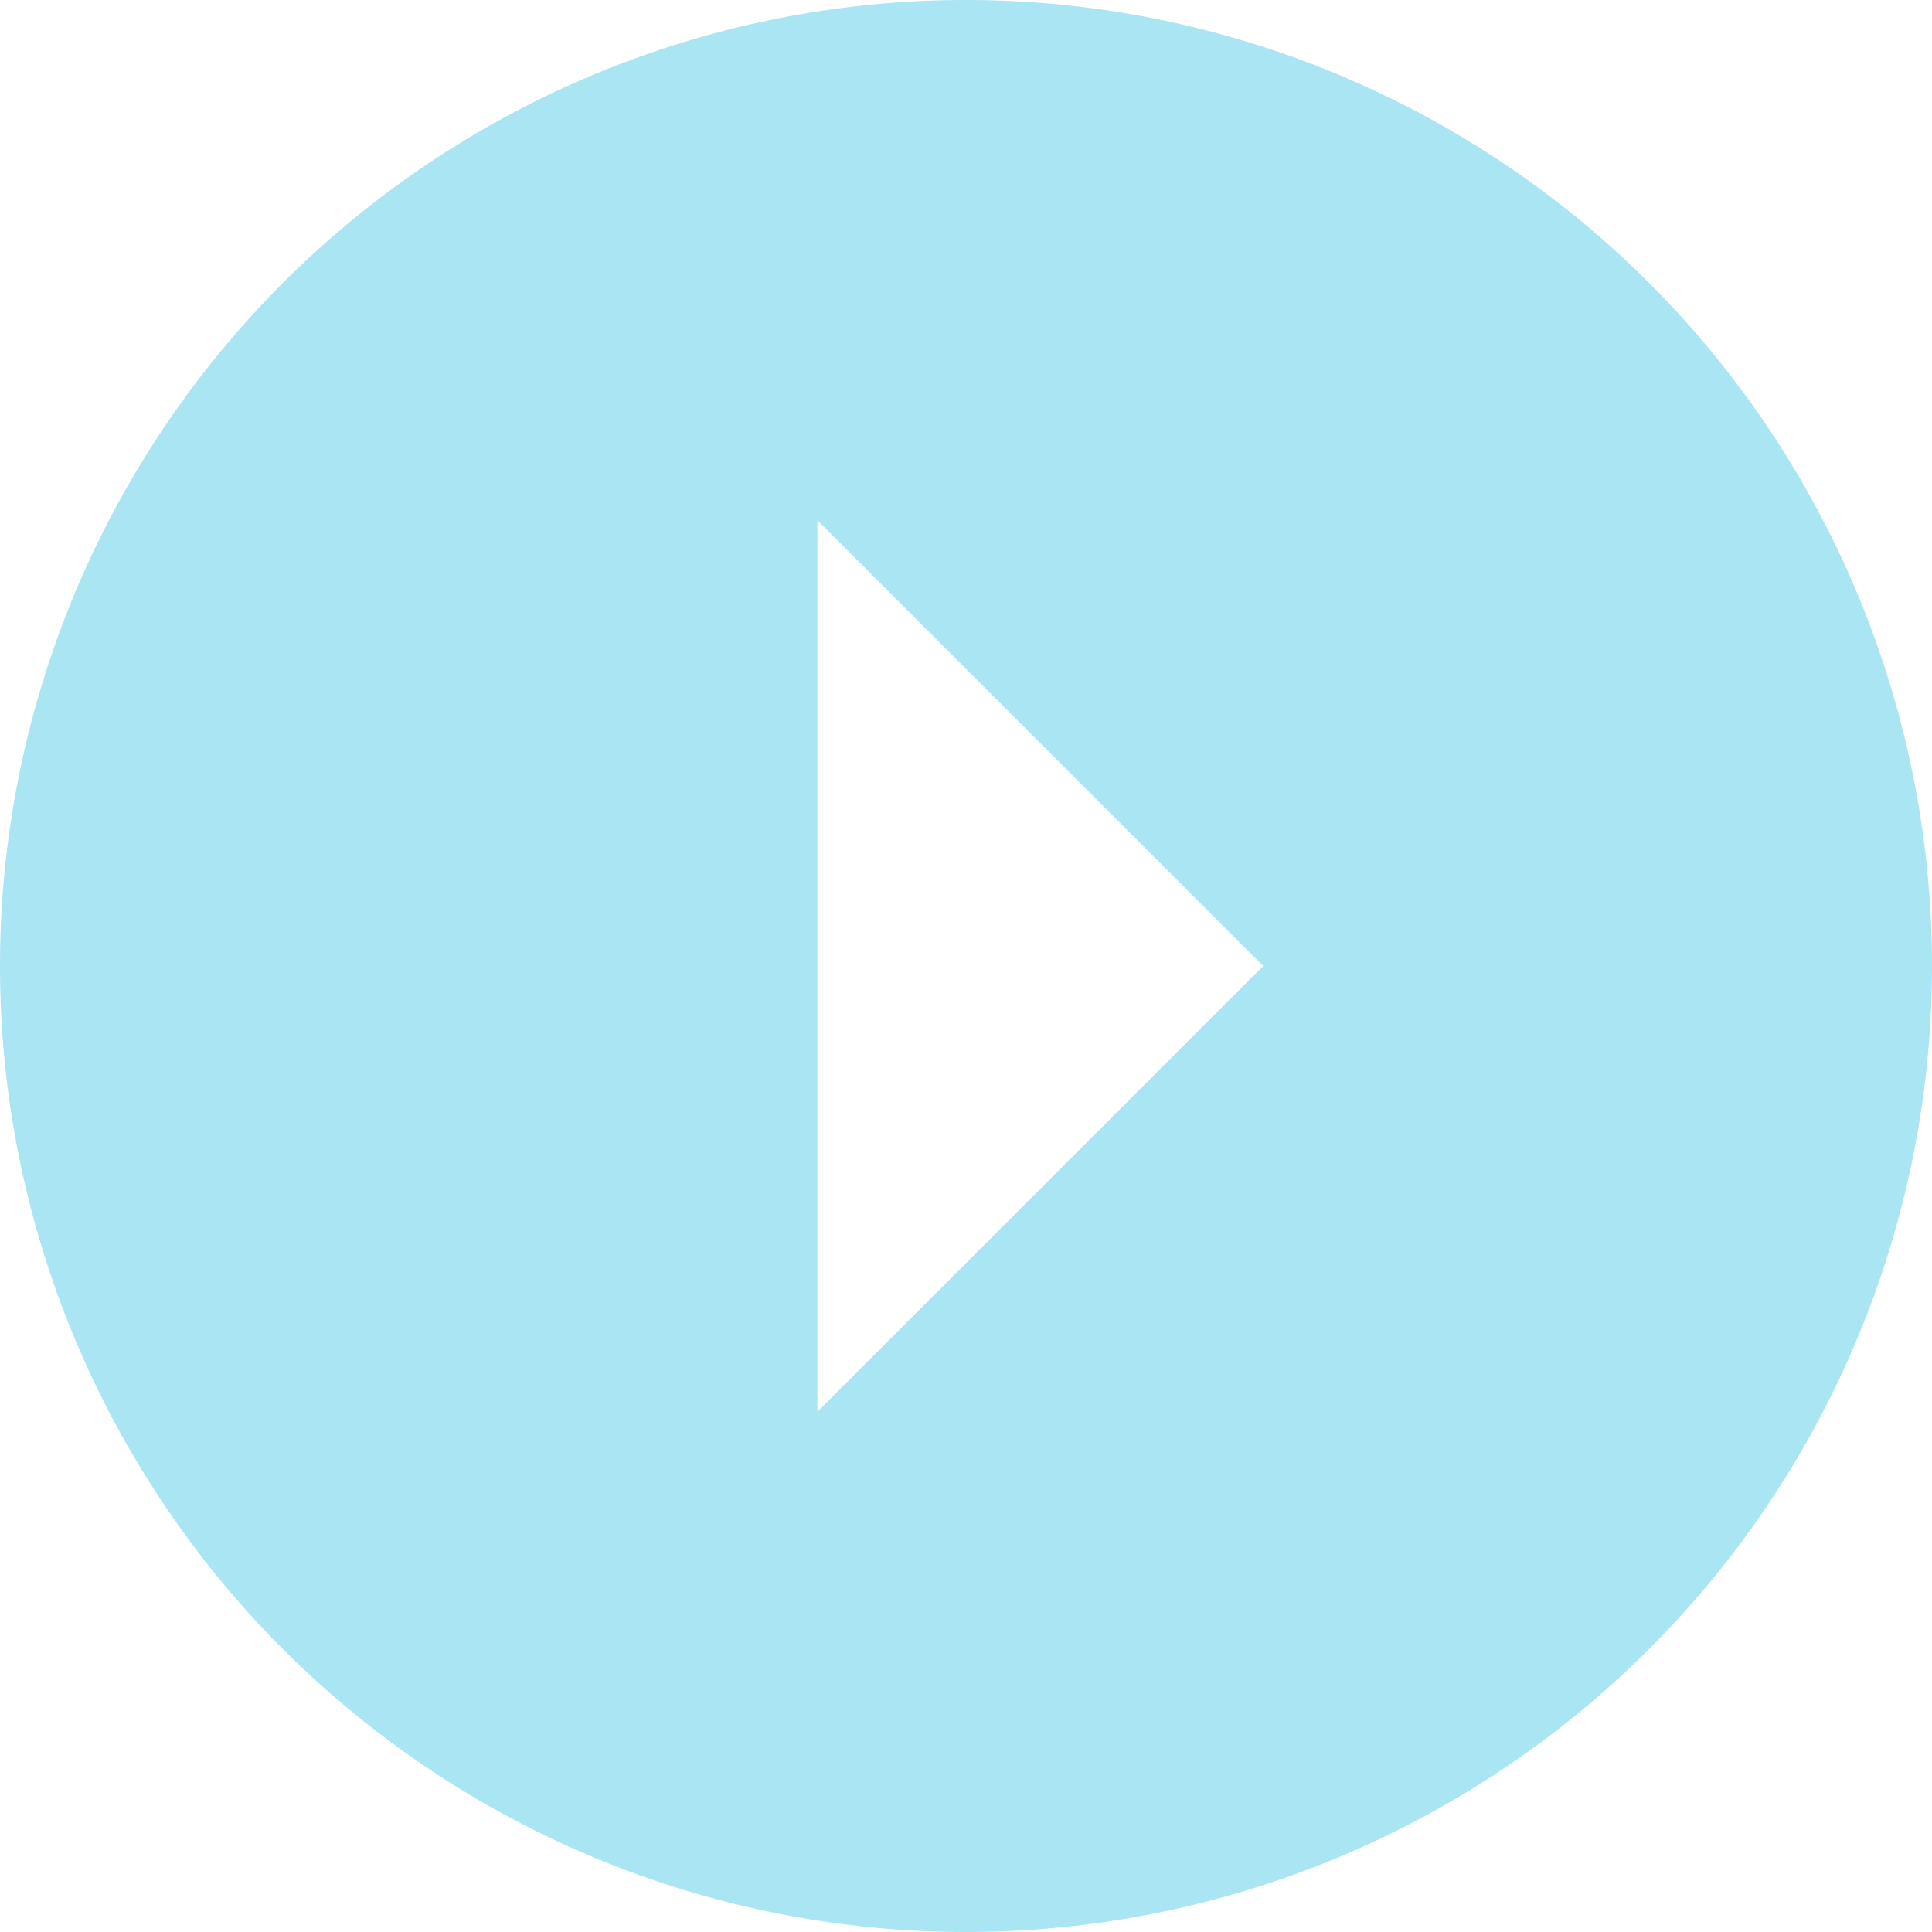 <svg xmlns="http://www.w3.org/2000/svg" width="70" height="70" viewBox="0 0 70 70">
  <path id="Icon_ionic-md-arrow-dropright-circle" data-name="Icon ionic-md-arrow-dropright-circle" d="M38.375,73.375a35,35,0,1,0-35-35A35,35,0,0,0,38.375,73.375ZM32.99,54.529V22.221L49.144,38.375Z" transform="translate(-3.375 -3.375)" fill="#6cd3eb" opacity="0.583"/>
</svg>
